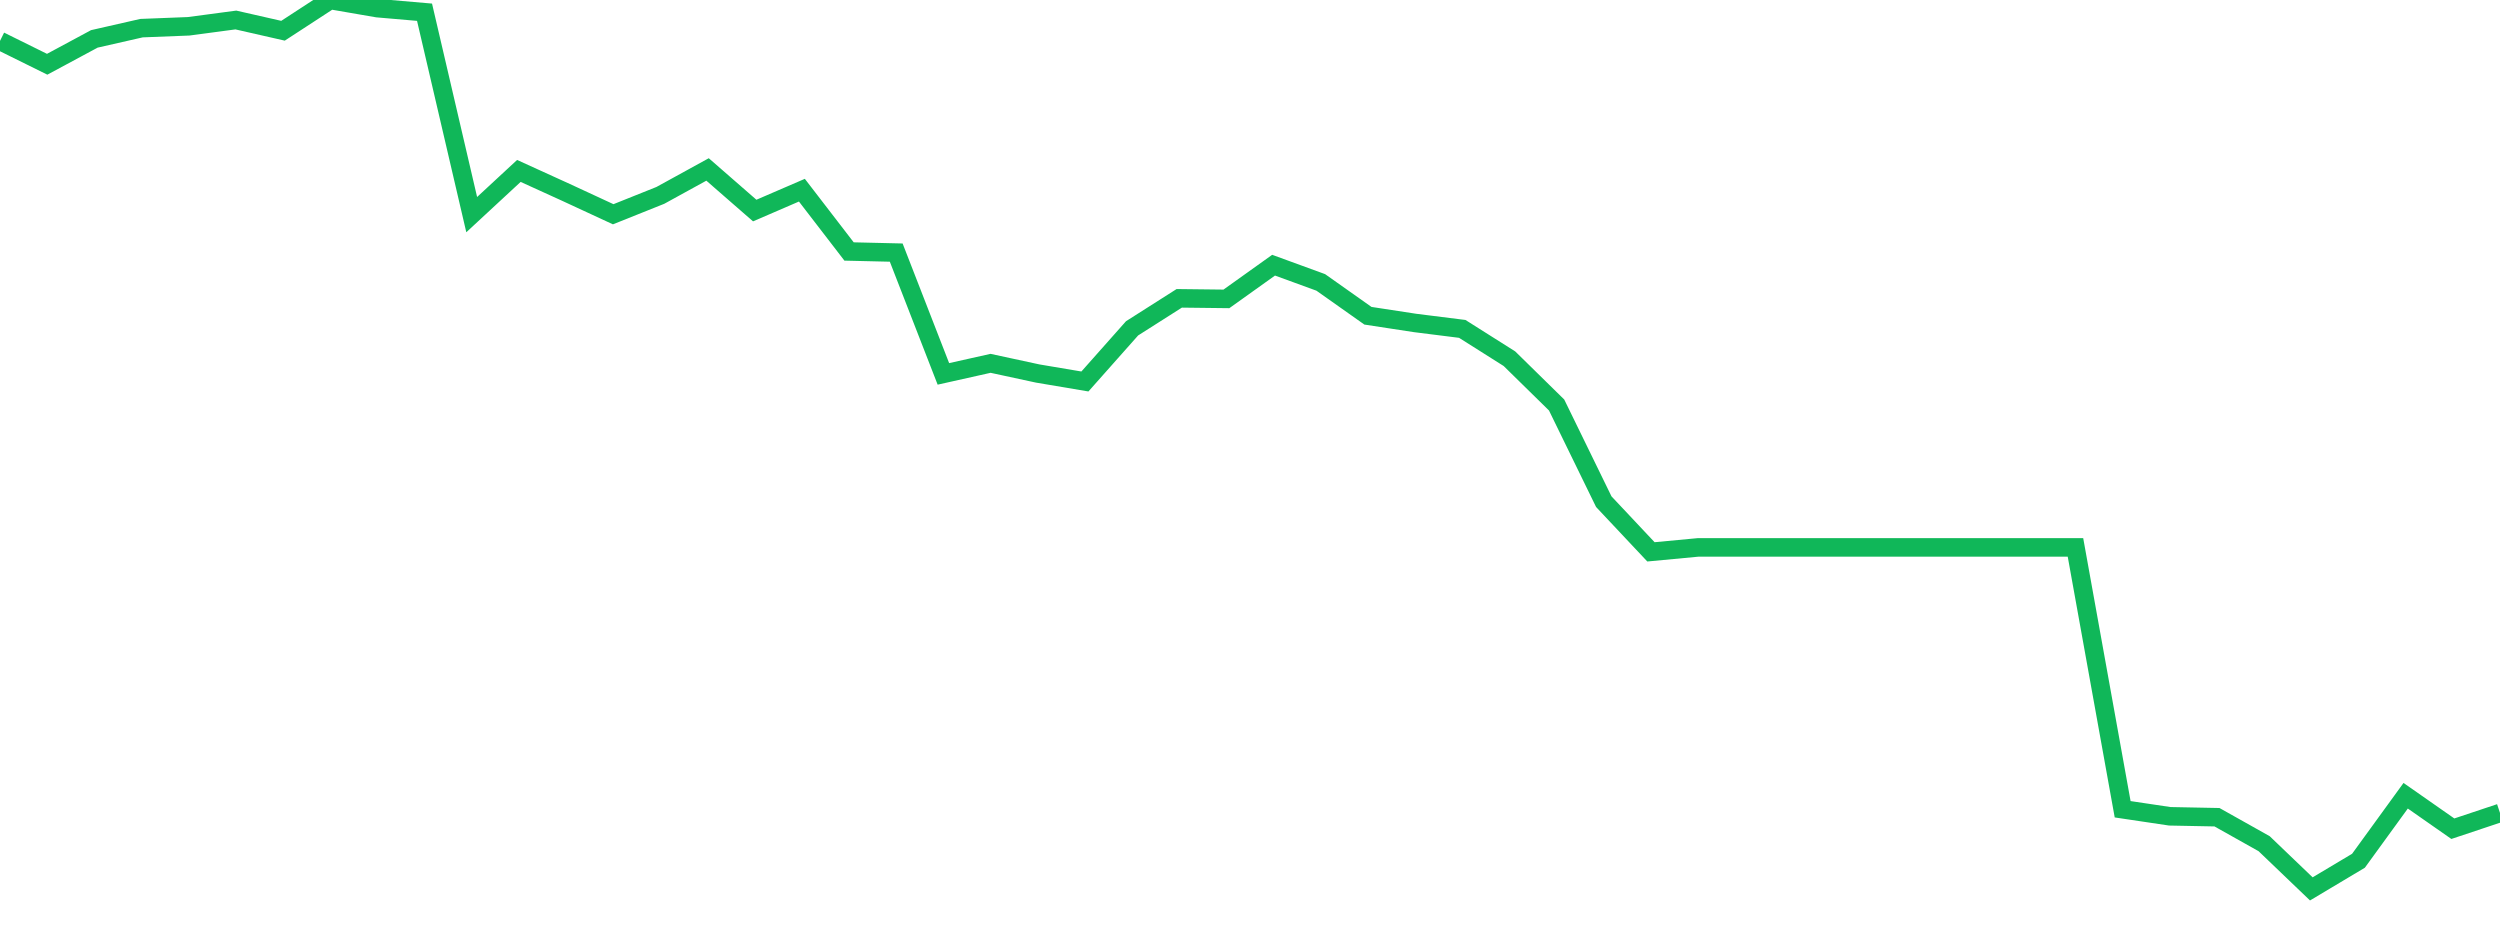 <?xml version="1.0" standalone="no"?>
<!DOCTYPE svg PUBLIC "-//W3C//DTD SVG 1.1//EN" "http://www.w3.org/Graphics/SVG/1.1/DTD/svg11.dtd">
<svg width="135" height="50" viewBox="0 0 135 50" preserveAspectRatio="none" class="sparkline" xmlns="http://www.w3.org/2000/svg"
xmlns:xlink="http://www.w3.org/1999/xlink"><path  class="sparkline--line" d="M 0 2.21 L 0 2.21 L 2.547 3.47 L 5.094 2.1 L 7.642 1.52 L 10.189 1.42 L 12.736 1.08 L 15.283 1.66 L 17.83 0 L 20.377 0.44 L 22.925 0.66 L 25.472 11.59 L 28.019 9.23 L 30.566 10.39 L 33.113 11.57 L 35.66 10.55 L 38.208 9.15 L 40.755 11.37 L 43.302 10.27 L 45.849 13.58 L 48.396 13.64 L 50.943 20.19 L 53.491 19.62 L 56.038 20.17 L 58.585 20.6 L 61.132 17.73 L 63.679 16.11 L 66.226 16.14 L 68.774 14.32 L 71.321 15.25 L 73.868 17.05 L 76.415 17.44 L 78.962 17.76 L 81.509 19.37 L 84.057 21.87 L 86.604 27.09 L 89.151 29.8 L 91.698 29.56 L 94.245 29.56 L 96.792 29.56 L 99.34 29.56 L 101.887 29.56 L 104.434 29.56 L 106.981 29.56 L 109.528 29.56 L 112.075 29.56 L 114.623 43.7 L 117.17 44.08 L 119.717 44.13 L 122.264 45.56 L 124.811 48 L 127.358 46.48 L 129.906 42.97 L 132.453 44.75 L 135 43.9" fill="none" stroke-width="1" stroke="#10b759"></path></svg>